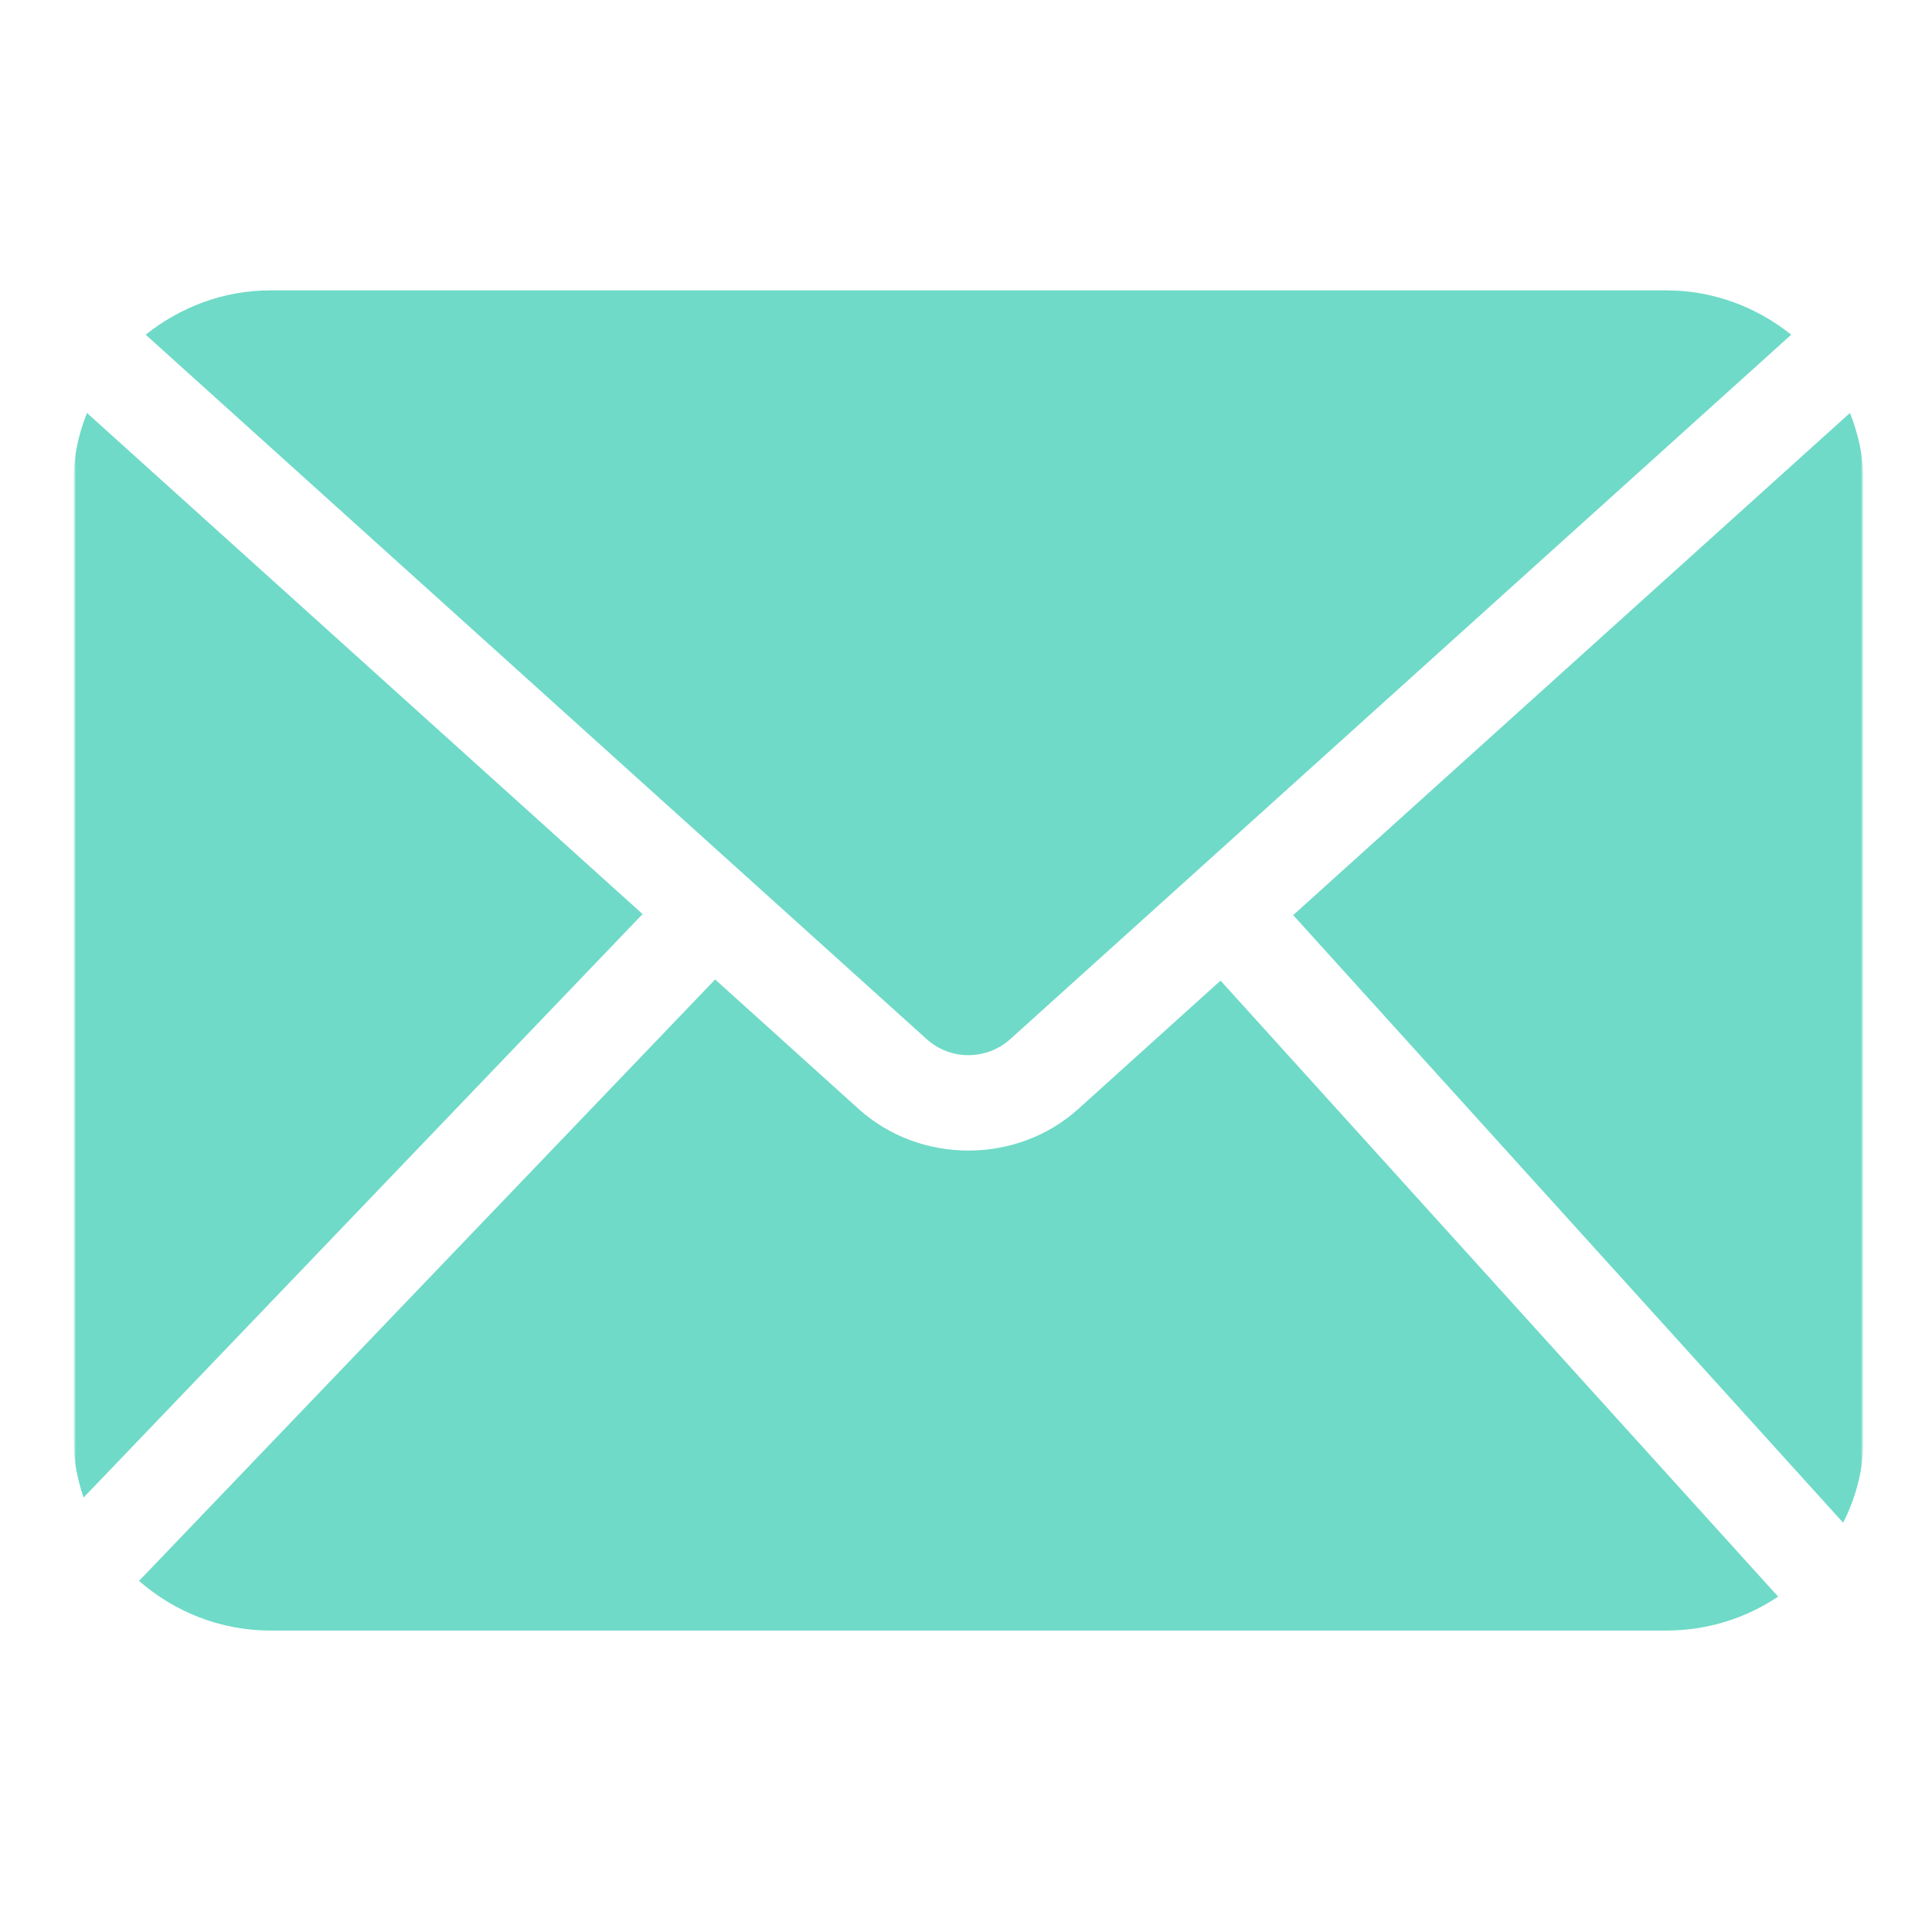 <?xml version="1.0" encoding="UTF-8"?> <svg xmlns="http://www.w3.org/2000/svg" width="394" height="394" viewBox="0 0 394 394" fill="none"><g clip-path="url(#clip0_138_54)"><mask id="mask0_138_54" style="mask-type:luminance" maskUnits="userSpaceOnUse" x="15" y="58" width="365" height="277"><path d="M380 58H15V335H380V58Z" fill="white"></path></mask><g mask="url(#mask0_138_54)"><mask id="mask1_138_54" style="mask-type:luminance" maskUnits="userSpaceOnUse" x="15" y="58" width="365" height="277"><path d="M380 58H15V335H380V58Z" fill="white"></path></mask><g mask="url(#mask1_138_54)"><path d="M55.14 59.219C45.465 59.219 36.669 62.703 29.713 68.255L188.986 211.921C193.81 216.27 201.193 216.27 206.018 211.921L365.291 68.255C358.335 62.703 349.542 59.219 339.864 59.219H55.14ZM17.733 84.213C16.039 88.475 15 93.049 15 97.86V293.873C15 297.909 15.828 301.739 17.04 305.406L131.044 186.413L17.733 84.213ZM377.272 84.213L263.721 186.624L375.882 310.537C378.435 305.465 380 299.854 380 293.873V97.86C380 93.049 378.961 88.474 377.267 84.213H377.272ZM145.841 199.743L28.353 322.401C35.485 328.62 44.834 332.525 55.144 332.525H339.867C348.306 332.525 356.135 329.941 362.619 325.607L248.91 199.979L219.879 226.173C207.362 237.461 187.638 237.461 175.125 226.173L145.841 199.743Z" fill="#6FDAC8"></path></g></g></g><defs><clipPath id="clip0_138_54"><rect width="365" height="277" fill="white" transform="translate(15 58)"></rect></clipPath></defs></svg> 